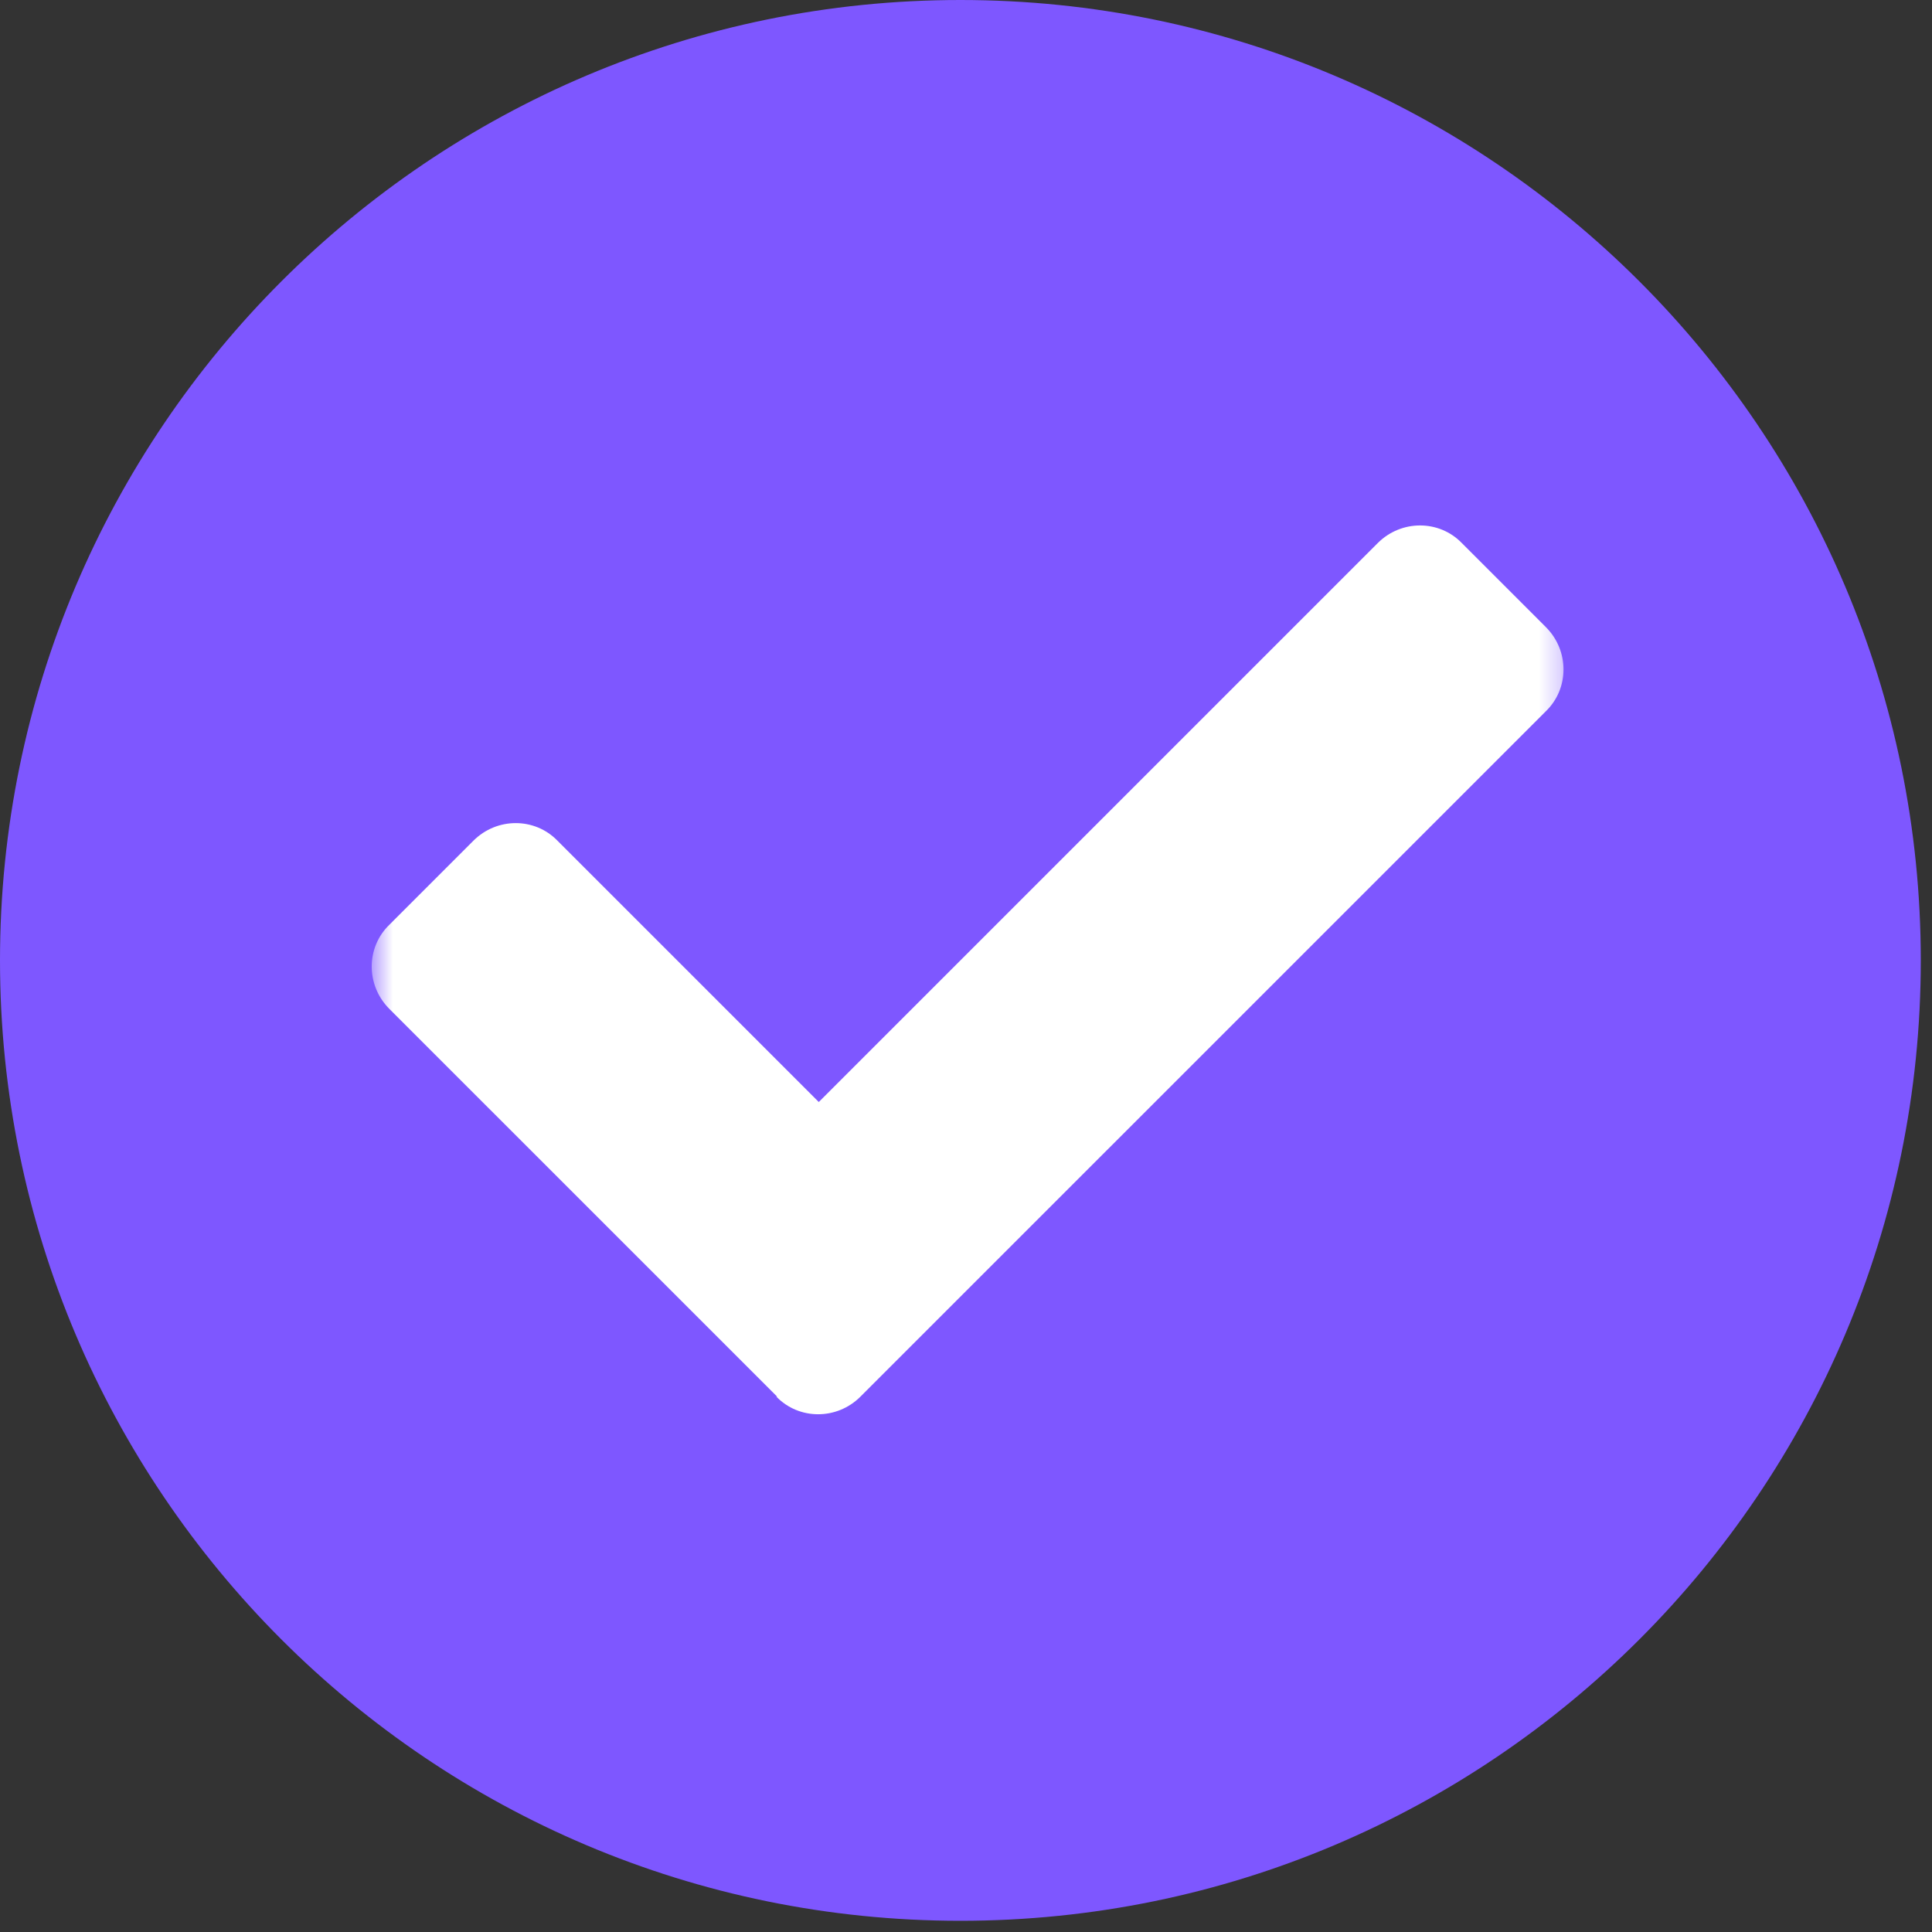 <svg xmlns="http://www.w3.org/2000/svg" width="91" height="91" viewBox="0 0 91 91" fill="none">
  <rect x="0" y="0" width="91" height="91" fill="#333333" stroke="none"/>
  <g clip-path="url(#clip0_168_1265)">
    <path d="M45.236 90.472C70.208 90.472 90.472 70.208 90.472 45.236C90.472 20.263 70.208 0 45.236 0C20.263 0 0 20.263 0 45.236C0 70.208 20.263 90.472 45.236 90.472Z" fill="#7E57FF"/>
    <mask id="mask0_168_1265" style="mask-type:luminance" maskUnits="userSpaceOnUse" x="17" y="17" width="57" height="57">
      <path d="M73.742 17.553H17.554V73.741H73.742V17.553Z" fill="white"/>
    </mask>
    <g mask="url(#mask0_168_1265)">
      <path d="M36.604 65.784L18.338 47.519C17.232 46.413 17.232 44.629 18.338 43.559L22.298 39.599C23.404 38.493 25.188 38.493 26.258 39.599L38.566 51.907L64.894 25.579C66 24.473 67.784 24.473 68.854 25.579L72.814 29.539C73.92 30.645 73.92 32.428 72.814 33.499L40.528 65.784C39.422 66.89 37.638 66.89 36.568 65.784H36.604Z" fill="white"/>
    </g>
  </g>
  <defs>
    <clipPath id="clip0_168_1265">
      <rect width="91" height="91" fill="white"/>
    </clipPath>
  </defs>
</svg>